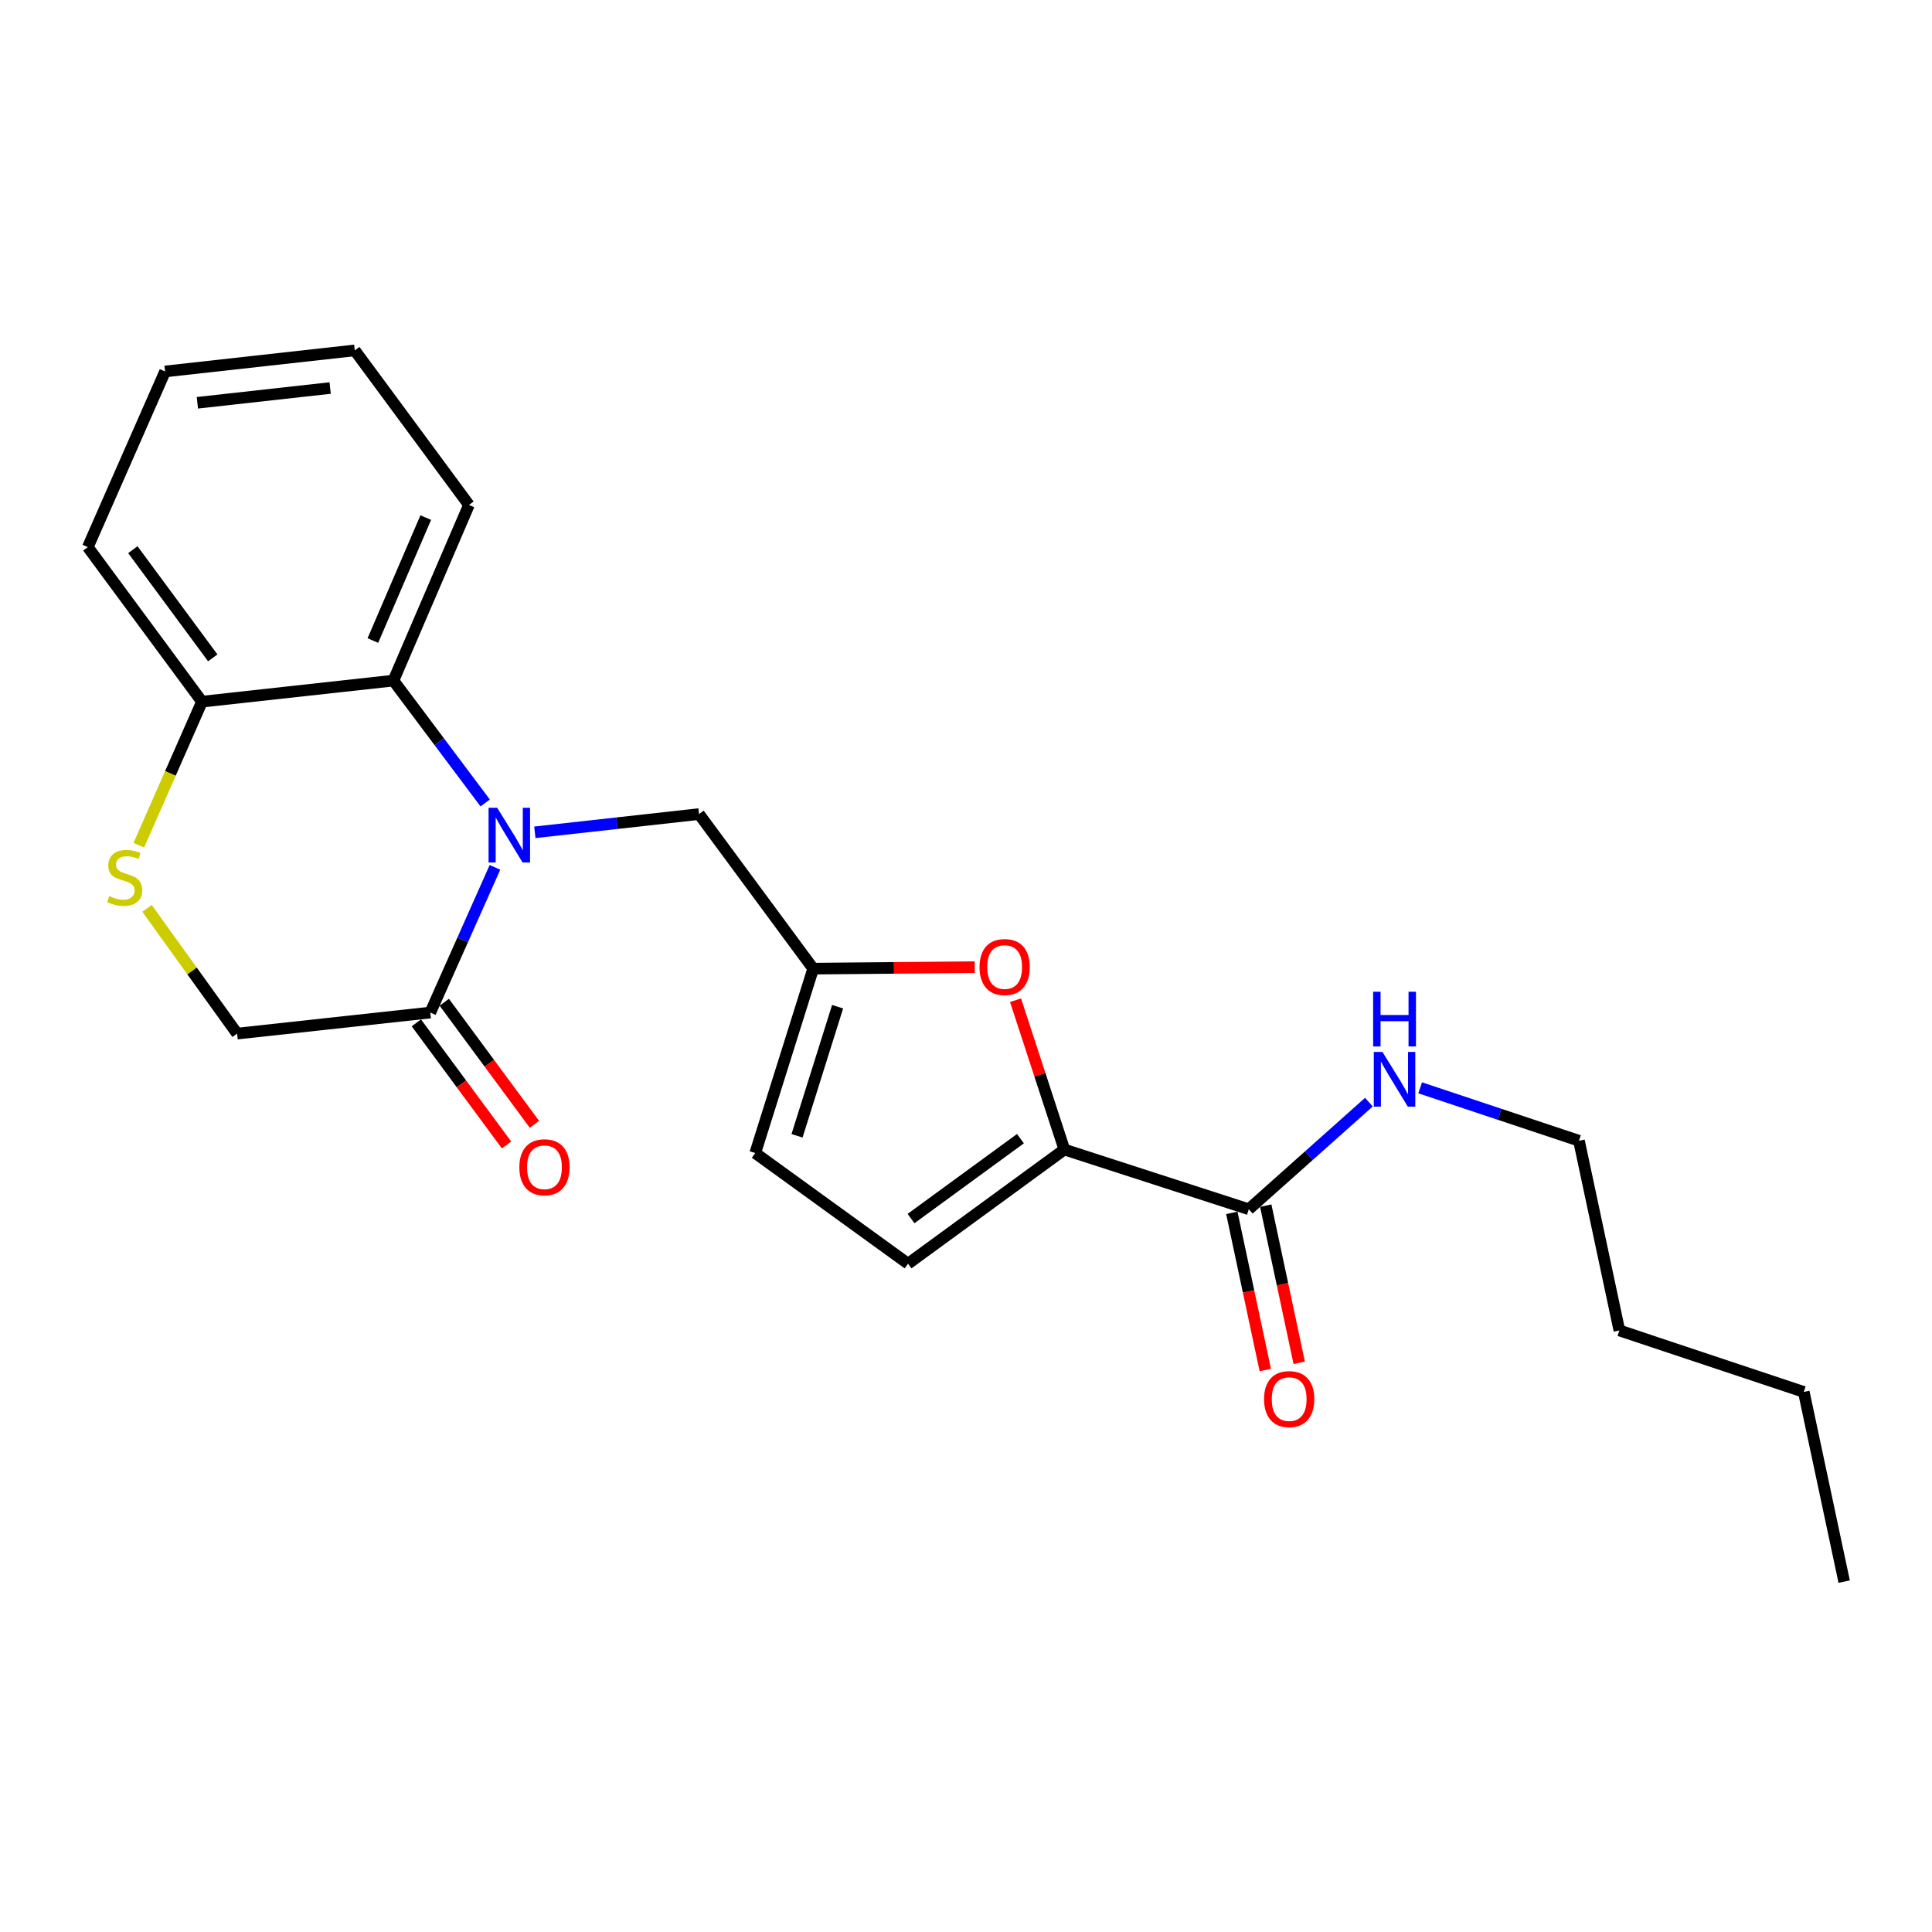 <?xml version='1.0' encoding='iso-8859-1'?>
<svg version='1.1' baseProfile='full'
              xmlns='http://www.w3.org/2000/svg'
                      xmlns:rdkit='http://www.rdkit.org/xml'
                      xmlns:xlink='http://www.w3.org/1999/xlink'
                  xml:space='preserve'
width='1000px' height='1000px' viewBox='0 0 1000 1000'>
<!-- END OF HEADER -->
<rect style='opacity:1.0;fill:#FFFFFF;stroke:none' width='1000' height='1000' x='0' y='0'> </rect>
<path class='bond-0' d='M 637.586,627.777 L 646.249,668.454' style='fill:none;fill-rule:evenodd;stroke:#000000;stroke-width:6px;stroke-linecap:butt;stroke-linejoin:miter;stroke-opacity:1' />
<path class='bond-0' d='M 646.249,668.454 L 654.912,709.131' style='fill:none;fill-rule:evenodd;stroke:#FF0000;stroke-width:6px;stroke-linecap:butt;stroke-linejoin:miter;stroke-opacity:1' />
<path class='bond-0' d='M 655.149,624.037 L 663.812,664.714' style='fill:none;fill-rule:evenodd;stroke:#000000;stroke-width:6px;stroke-linecap:butt;stroke-linejoin:miter;stroke-opacity:1' />
<path class='bond-0' d='M 663.812,664.714 L 672.475,705.391' style='fill:none;fill-rule:evenodd;stroke:#FF0000;stroke-width:6px;stroke-linecap:butt;stroke-linejoin:miter;stroke-opacity:1' />
<path class='bond-1' d='M 646.368,625.907 L 677.458,598.187' style='fill:none;fill-rule:evenodd;stroke:#000000;stroke-width:6px;stroke-linecap:butt;stroke-linejoin:miter;stroke-opacity:1' />
<path class='bond-1' d='M 677.458,598.187 L 708.549,570.467' style='fill:none;fill-rule:evenodd;stroke:#0000FF;stroke-width:6px;stroke-linecap:butt;stroke-linejoin:miter;stroke-opacity:1' />
<path class='bond-2' d='M 646.368,625.907 L 550.907,595.001' style='fill:none;fill-rule:evenodd;stroke:#000000;stroke-width:6px;stroke-linecap:butt;stroke-linejoin:miter;stroke-opacity:1' />
<path class='bond-3' d='M 735.071,563.056 L 776.174,576.754' style='fill:none;fill-rule:evenodd;stroke:#0000FF;stroke-width:6px;stroke-linecap:butt;stroke-linejoin:miter;stroke-opacity:1' />
<path class='bond-3' d='M 776.174,576.754 L 817.276,590.452' style='fill:none;fill-rule:evenodd;stroke:#000000;stroke-width:6px;stroke-linecap:butt;stroke-linejoin:miter;stroke-opacity:1' />
<path class='bond-4' d='M 817.276,590.452 L 838.186,688.636' style='fill:none;fill-rule:evenodd;stroke:#000000;stroke-width:6px;stroke-linecap:butt;stroke-linejoin:miter;stroke-opacity:1' />
<path class='bond-5' d='M 838.186,688.636 L 933.636,720.459' style='fill:none;fill-rule:evenodd;stroke:#000000;stroke-width:6px;stroke-linecap:butt;stroke-linejoin:miter;stroke-opacity:1' />
<path class='bond-6' d='M 183.632,181.357 L 85.448,192.271' style='fill:none;fill-rule:evenodd;stroke:#000000;stroke-width:6px;stroke-linecap:butt;stroke-linejoin:miter;stroke-opacity:1' />
<path class='bond-6' d='M 170.888,200.841 L 102.16,208.481' style='fill:none;fill-rule:evenodd;stroke:#000000;stroke-width:6px;stroke-linecap:butt;stroke-linejoin:miter;stroke-opacity:1' />
<path class='bond-7' d='M 183.632,181.357 L 242.73,261.365' style='fill:none;fill-rule:evenodd;stroke:#000000;stroke-width:6px;stroke-linecap:butt;stroke-linejoin:miter;stroke-opacity:1' />
<path class='bond-8' d='M 85.448,192.271 L 45.455,283.182' style='fill:none;fill-rule:evenodd;stroke:#000000;stroke-width:6px;stroke-linecap:butt;stroke-linejoin:miter;stroke-opacity:1' />
<path class='bond-9' d='M 45.455,283.182 L 104.542,363.179' style='fill:none;fill-rule:evenodd;stroke:#000000;stroke-width:6px;stroke-linecap:butt;stroke-linejoin:miter;stroke-opacity:1' />
<path class='bond-9' d='M 68.762,284.513 L 110.123,340.511' style='fill:none;fill-rule:evenodd;stroke:#000000;stroke-width:6px;stroke-linecap:butt;stroke-linejoin:miter;stroke-opacity:1' />
<path class='bond-10' d='M 242.73,261.365 L 203.634,352.276' style='fill:none;fill-rule:evenodd;stroke:#000000;stroke-width:6px;stroke-linecap:butt;stroke-linejoin:miter;stroke-opacity:1' />
<path class='bond-10' d='M 220.369,267.907 L 193.002,331.545' style='fill:none;fill-rule:evenodd;stroke:#000000;stroke-width:6px;stroke-linecap:butt;stroke-linejoin:miter;stroke-opacity:1' />
<path class='bond-11' d='M 203.634,352.276 L 104.542,363.179' style='fill:none;fill-rule:evenodd;stroke:#000000;stroke-width:6px;stroke-linecap:butt;stroke-linejoin:miter;stroke-opacity:1' />
<path class='bond-12' d='M 203.634,352.276 L 227.38,383.945' style='fill:none;fill-rule:evenodd;stroke:#000000;stroke-width:6px;stroke-linecap:butt;stroke-linejoin:miter;stroke-opacity:1' />
<path class='bond-12' d='M 227.38,383.945 L 251.127,415.613' style='fill:none;fill-rule:evenodd;stroke:#0000FF;stroke-width:6px;stroke-linecap:butt;stroke-linejoin:miter;stroke-opacity:1' />
<path class='bond-13' d='M 104.542,363.179 L 88.193,400.333' style='fill:none;fill-rule:evenodd;stroke:#000000;stroke-width:6px;stroke-linecap:butt;stroke-linejoin:miter;stroke-opacity:1' />
<path class='bond-13' d='M 88.193,400.333 L 71.844,437.487' style='fill:none;fill-rule:evenodd;stroke:#CCCC00;stroke-width:6px;stroke-linecap:butt;stroke-linejoin:miter;stroke-opacity:1' />
<path class='bond-14' d='M 76.11,470.179 L 99.419,502.587' style='fill:none;fill-rule:evenodd;stroke:#CCCC00;stroke-width:6px;stroke-linecap:butt;stroke-linejoin:miter;stroke-opacity:1' />
<path class='bond-14' d='M 99.419,502.587 L 122.728,534.996' style='fill:none;fill-rule:evenodd;stroke:#000000;stroke-width:6px;stroke-linecap:butt;stroke-linejoin:miter;stroke-opacity:1' />
<path class='bond-15' d='M 122.728,534.996 L 222.728,524.092' style='fill:none;fill-rule:evenodd;stroke:#000000;stroke-width:6px;stroke-linecap:butt;stroke-linejoin:miter;stroke-opacity:1' />
<path class='bond-16' d='M 222.728,524.092 L 239.461,486.519' style='fill:none;fill-rule:evenodd;stroke:#000000;stroke-width:6px;stroke-linecap:butt;stroke-linejoin:miter;stroke-opacity:1' />
<path class='bond-16' d='M 239.461,486.519 L 256.194,448.946' style='fill:none;fill-rule:evenodd;stroke:#0000FF;stroke-width:6px;stroke-linecap:butt;stroke-linejoin:miter;stroke-opacity:1' />
<path class='bond-17' d='M 215.506,529.426 L 238.843,561.022' style='fill:none;fill-rule:evenodd;stroke:#000000;stroke-width:6px;stroke-linecap:butt;stroke-linejoin:miter;stroke-opacity:1' />
<path class='bond-17' d='M 238.843,561.022 L 262.18,592.617' style='fill:none;fill-rule:evenodd;stroke:#FF0000;stroke-width:6px;stroke-linecap:butt;stroke-linejoin:miter;stroke-opacity:1' />
<path class='bond-17' d='M 229.95,518.758 L 253.287,550.353' style='fill:none;fill-rule:evenodd;stroke:#000000;stroke-width:6px;stroke-linecap:butt;stroke-linejoin:miter;stroke-opacity:1' />
<path class='bond-17' d='M 253.287,550.353 L 276.624,581.949' style='fill:none;fill-rule:evenodd;stroke:#FF0000;stroke-width:6px;stroke-linecap:butt;stroke-linejoin:miter;stroke-opacity:1' />
<path class='bond-18' d='M 276.829,430.805 L 319.321,426.082' style='fill:none;fill-rule:evenodd;stroke:#0000FF;stroke-width:6px;stroke-linecap:butt;stroke-linejoin:miter;stroke-opacity:1' />
<path class='bond-18' d='M 319.321,426.082 L 361.813,421.359' style='fill:none;fill-rule:evenodd;stroke:#000000;stroke-width:6px;stroke-linecap:butt;stroke-linejoin:miter;stroke-opacity:1' />
<path class='bond-19' d='M 525.64,517.706 L 538.274,556.353' style='fill:none;fill-rule:evenodd;stroke:#FF0000;stroke-width:6px;stroke-linecap:butt;stroke-linejoin:miter;stroke-opacity:1' />
<path class='bond-19' d='M 538.274,556.353 L 550.907,595.001' style='fill:none;fill-rule:evenodd;stroke:#000000;stroke-width:6px;stroke-linecap:butt;stroke-linejoin:miter;stroke-opacity:1' />
<path class='bond-20' d='M 504.524,500.601 L 462.717,500.984' style='fill:none;fill-rule:evenodd;stroke:#FF0000;stroke-width:6px;stroke-linecap:butt;stroke-linejoin:miter;stroke-opacity:1' />
<path class='bond-20' d='M 462.717,500.984 L 420.91,501.367' style='fill:none;fill-rule:evenodd;stroke:#000000;stroke-width:6px;stroke-linecap:butt;stroke-linejoin:miter;stroke-opacity:1' />
<path class='bond-21' d='M 550.907,595.001 L 470.002,654.089' style='fill:none;fill-rule:evenodd;stroke:#000000;stroke-width:6px;stroke-linecap:butt;stroke-linejoin:miter;stroke-opacity:1' />
<path class='bond-21' d='M 528.181,589.363 L 471.547,630.725' style='fill:none;fill-rule:evenodd;stroke:#000000;stroke-width:6px;stroke-linecap:butt;stroke-linejoin:miter;stroke-opacity:1' />
<path class='bond-22' d='M 470.002,654.089 L 390.913,596.817' style='fill:none;fill-rule:evenodd;stroke:#000000;stroke-width:6px;stroke-linecap:butt;stroke-linejoin:miter;stroke-opacity:1' />
<path class='bond-23' d='M 390.913,596.817 L 420.91,501.367' style='fill:none;fill-rule:evenodd;stroke:#000000;stroke-width:6px;stroke-linecap:butt;stroke-linejoin:miter;stroke-opacity:1' />
<path class='bond-23' d='M 412.543,587.883 L 433.541,521.068' style='fill:none;fill-rule:evenodd;stroke:#000000;stroke-width:6px;stroke-linecap:butt;stroke-linejoin:miter;stroke-opacity:1' />
<path class='bond-24' d='M 420.91,501.367 L 361.813,421.359' style='fill:none;fill-rule:evenodd;stroke:#000000;stroke-width:6px;stroke-linecap:butt;stroke-linejoin:miter;stroke-opacity:1' />
<path class='bond-25' d='M 933.636,720.459 L 954.545,818.643' style='fill:none;fill-rule:evenodd;stroke:#000000;stroke-width:6px;stroke-linecap:butt;stroke-linejoin:miter;stroke-opacity:1' />
<path  class='atom-1' d='M 654.277 724.17
Q 654.277 717.37, 657.637 713.57
Q 660.997 709.77, 667.277 709.77
Q 673.557 709.77, 676.917 713.57
Q 680.277 717.37, 680.277 724.17
Q 680.277 731.05, 676.877 734.97
Q 673.477 738.85, 667.277 738.85
Q 661.037 738.85, 657.637 734.97
Q 654.277 731.09, 654.277 724.17
M 667.277 735.65
Q 671.597 735.65, 673.917 732.77
Q 676.277 729.85, 676.277 724.17
Q 676.277 718.61, 673.917 715.81
Q 671.597 712.97, 667.277 712.97
Q 662.957 712.97, 660.597 715.77
Q 658.277 718.57, 658.277 724.17
Q 658.277 729.89, 660.597 732.77
Q 662.957 735.65, 667.277 735.65
' fill='#FF0000'/>
<path  class='atom-2' d='M 715.556 544.479
L 724.836 559.479
Q 725.756 560.959, 727.236 563.639
Q 728.716 566.319, 728.796 566.479
L 728.796 544.479
L 732.556 544.479
L 732.556 572.799
L 728.676 572.799
L 718.716 556.399
Q 717.556 554.479, 716.316 552.279
Q 715.116 550.079, 714.756 549.399
L 714.756 572.799
L 711.076 572.799
L 711.076 544.479
L 715.556 544.479
' fill='#0000FF'/>
<path  class='atom-2' d='M 710.736 513.327
L 714.576 513.327
L 714.576 525.367
L 729.056 525.367
L 729.056 513.327
L 732.896 513.327
L 732.896 541.647
L 729.056 541.647
L 729.056 528.567
L 714.576 528.567
L 714.576 541.647
L 710.736 541.647
L 710.736 513.327
' fill='#0000FF'/>
<path  class='atom-11' d='M 56.539 463.811
Q 56.859 463.931, 58.179 464.491
Q 59.499 465.051, 60.939 465.411
Q 62.419 465.731, 63.859 465.731
Q 66.539 465.731, 68.099 464.451
Q 69.659 463.131, 69.659 460.851
Q 69.659 459.291, 68.859 458.331
Q 68.099 457.371, 66.899 456.851
Q 65.699 456.331, 63.699 455.731
Q 61.179 454.971, 59.659 454.251
Q 58.179 453.531, 57.099 452.011
Q 56.059 450.491, 56.059 447.931
Q 56.059 444.371, 58.459 442.171
Q 60.899 439.971, 65.699 439.971
Q 68.979 439.971, 72.699 441.531
L 71.779 444.611
Q 68.379 443.211, 65.819 443.211
Q 63.059 443.211, 61.539 444.371
Q 60.019 445.491, 60.059 447.451
Q 60.059 448.971, 60.819 449.891
Q 61.619 450.811, 62.739 451.331
Q 63.899 451.851, 65.819 452.451
Q 68.379 453.251, 69.899 454.051
Q 71.419 454.851, 72.499 456.491
Q 73.619 458.091, 73.619 460.851
Q 73.619 464.771, 70.979 466.891
Q 68.379 468.971, 64.019 468.971
Q 61.499 468.971, 59.579 468.411
Q 57.699 467.891, 55.459 466.971
L 56.539 463.811
' fill='#CCCC00'/>
<path  class='atom-14' d='M 257.359 418.113
L 266.639 433.113
Q 267.559 434.593, 269.039 437.273
Q 270.519 439.953, 270.599 440.113
L 270.599 418.113
L 274.359 418.113
L 274.359 446.433
L 270.479 446.433
L 260.519 430.033
Q 259.359 428.113, 258.119 425.913
Q 256.919 423.713, 256.559 423.033
L 256.559 446.433
L 252.879 446.433
L 252.879 418.113
L 257.359 418.113
' fill='#0000FF'/>
<path  class='atom-15' d='M 268.815 604.169
Q 268.815 597.369, 272.175 593.569
Q 275.535 589.769, 281.815 589.769
Q 288.095 589.769, 291.455 593.569
Q 294.815 597.369, 294.815 604.169
Q 294.815 611.049, 291.415 614.969
Q 288.015 618.849, 281.815 618.849
Q 275.575 618.849, 272.175 614.969
Q 268.815 611.089, 268.815 604.169
M 281.815 615.649
Q 286.135 615.649, 288.455 612.769
Q 290.815 609.849, 290.815 604.169
Q 290.815 598.609, 288.455 595.809
Q 286.135 592.969, 281.815 592.969
Q 277.495 592.969, 275.135 595.769
Q 272.815 598.569, 272.815 604.169
Q 272.815 609.889, 275.135 612.769
Q 277.495 615.649, 281.815 615.649
' fill='#FF0000'/>
<path  class='atom-16' d='M 507.002 500.539
Q 507.002 493.739, 510.362 489.939
Q 513.722 486.139, 520.002 486.139
Q 526.282 486.139, 529.642 489.939
Q 533.002 493.739, 533.002 500.539
Q 533.002 507.419, 529.602 511.339
Q 526.202 515.219, 520.002 515.219
Q 513.762 515.219, 510.362 511.339
Q 507.002 507.459, 507.002 500.539
M 520.002 512.019
Q 524.322 512.019, 526.642 509.139
Q 529.002 506.219, 529.002 500.539
Q 529.002 494.979, 526.642 492.179
Q 524.322 489.339, 520.002 489.339
Q 515.682 489.339, 513.322 492.139
Q 511.002 494.939, 511.002 500.539
Q 511.002 506.259, 513.322 509.139
Q 515.682 512.019, 520.002 512.019
' fill='#FF0000'/>
</svg>
